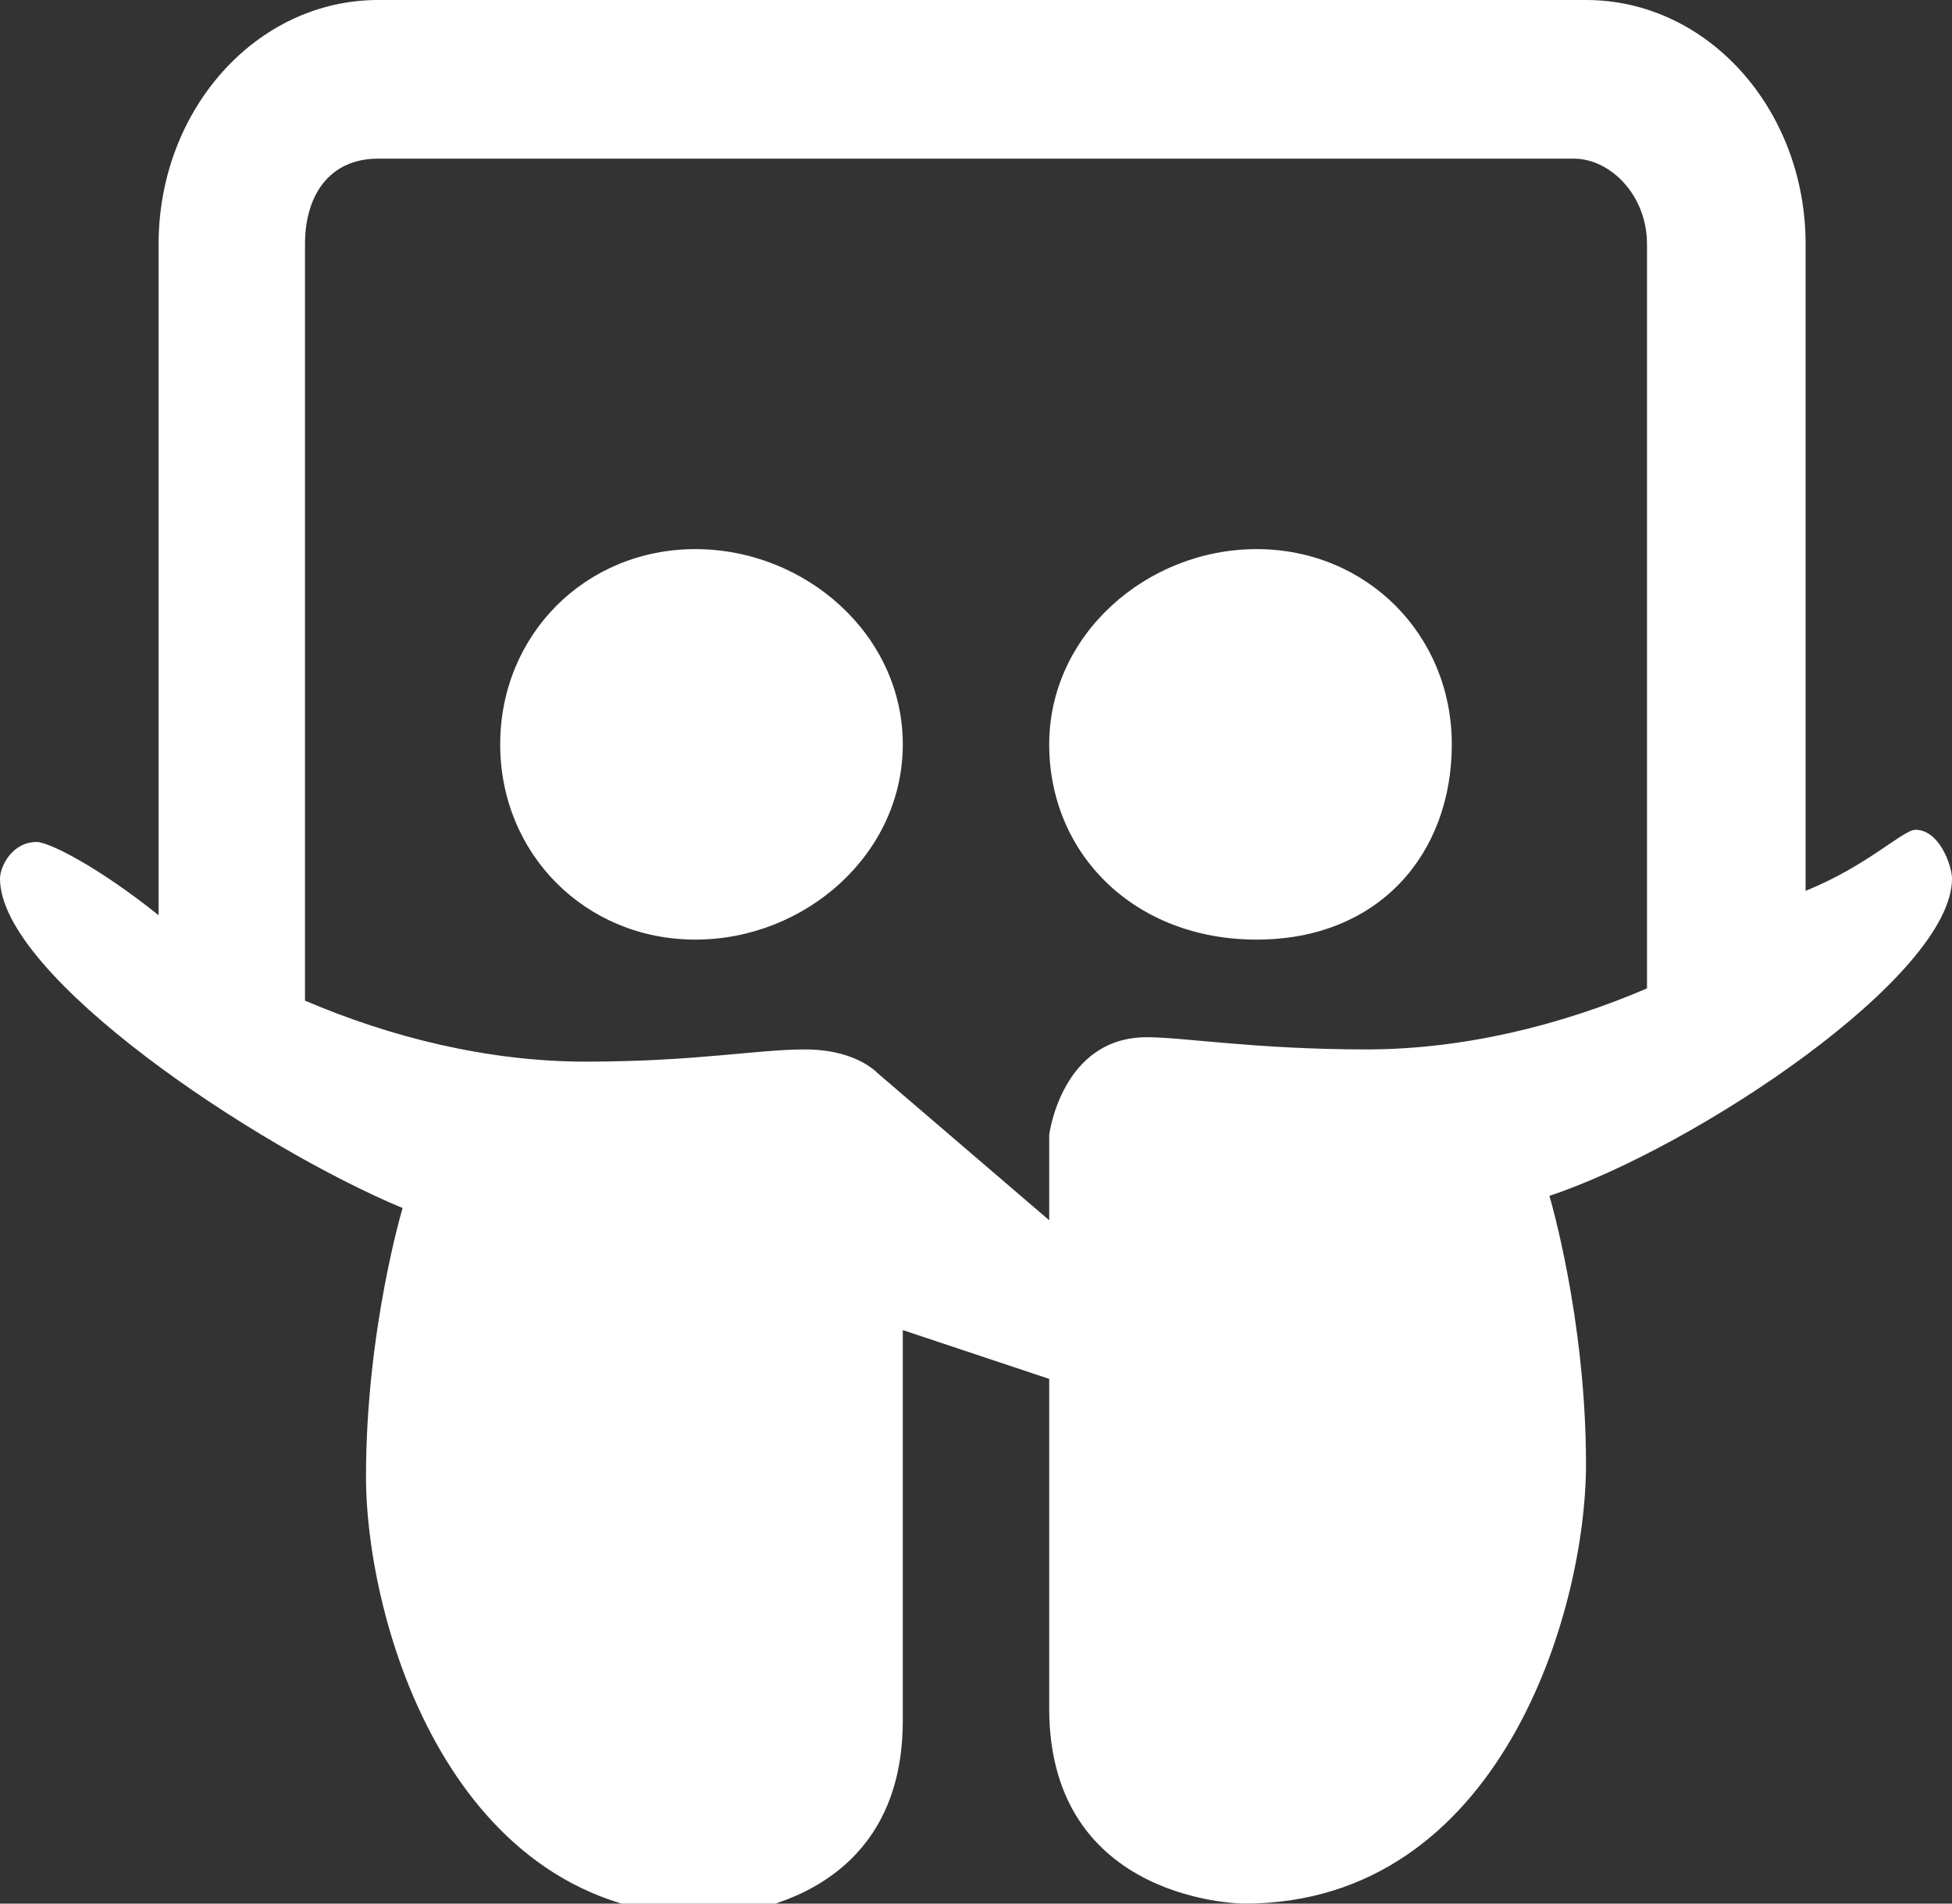 <?xml version="1.0" encoding="utf-8"?>
<!-- Generator: Adobe Illustrator 25.0.0, SVG Export Plug-In . SVG Version: 6.00 Build 0)  -->
<svg version="1.1" id="Calque_1" xmlns="http://www.w3.org/2000/svg" xmlns:xlink="http://www.w3.org/1999/xlink" x="0px" y="0px"
	 viewBox="0 0 16 15.6" style="enable-background:new 0 0 16 15.6;" xml:space="preserve">
<rect x="0" y="0" width="16" height="15.6" fill="#333333" stroke="none"/>
<style type="text/css">
	.st0{fill:#FFFFFF;}
</style>
<path class="st0" d="M3.1,0c-1,0-1.8,0.9-1.8,2v5.5C0.8,7.1,0.4,6.9,0.3,6.9C0.1,6.9,0,7.1,0,7.2C0,8,2.1,9.4,3.3,9.9
	c0,0-0.3,1-0.3,2.2s0.7,3.6,2.8,3.6c0,0,1.6,0,1.6-1.6v-3.2l1.2,0.4V14c0,1.6,1.6,1.6,1.6,1.6c2.1,0,2.8-2.4,2.8-3.6
	s-0.3-2.2-0.3-2.2C13.9,9.4,16,8,16,7.2c0-0.1-0.1-0.4-0.3-0.4c-0.1,0-0.4,0.3-0.9,0.5V2c0-1.1-0.8-2-1.8-2H3.1z M3.1,1.3h9.8
	c0.3,0,0.6,0.3,0.6,0.7v6.1c-0.7,0.3-1.5,0.5-2.3,0.5c-0.9,0-1.5-0.1-1.8-0.1c-0.7,0-0.8,0.8-0.8,0.8V10L7.2,8.8
	C7.1,8.7,6.9,8.6,6.6,8.6c-0.4,0-0.9,0.1-1.8,0.1c-0.8,0-1.6-0.2-2.3-0.5V2C2.5,1.6,2.7,1.3,3.1,1.3z M5.7,4.5
	c-0.9,0-1.6,0.7-1.6,1.6s0.7,1.6,1.6,1.6c0.9,0,1.7-0.7,1.7-1.6S6.6,4.5,5.7,4.5z M10.3,4.5c-0.9,0-1.7,0.7-1.7,1.6s0.7,1.6,1.7,1.6
	s1.6-0.7,1.6-1.6S11.2,4.5,10.3,4.5z"/>
</svg>
